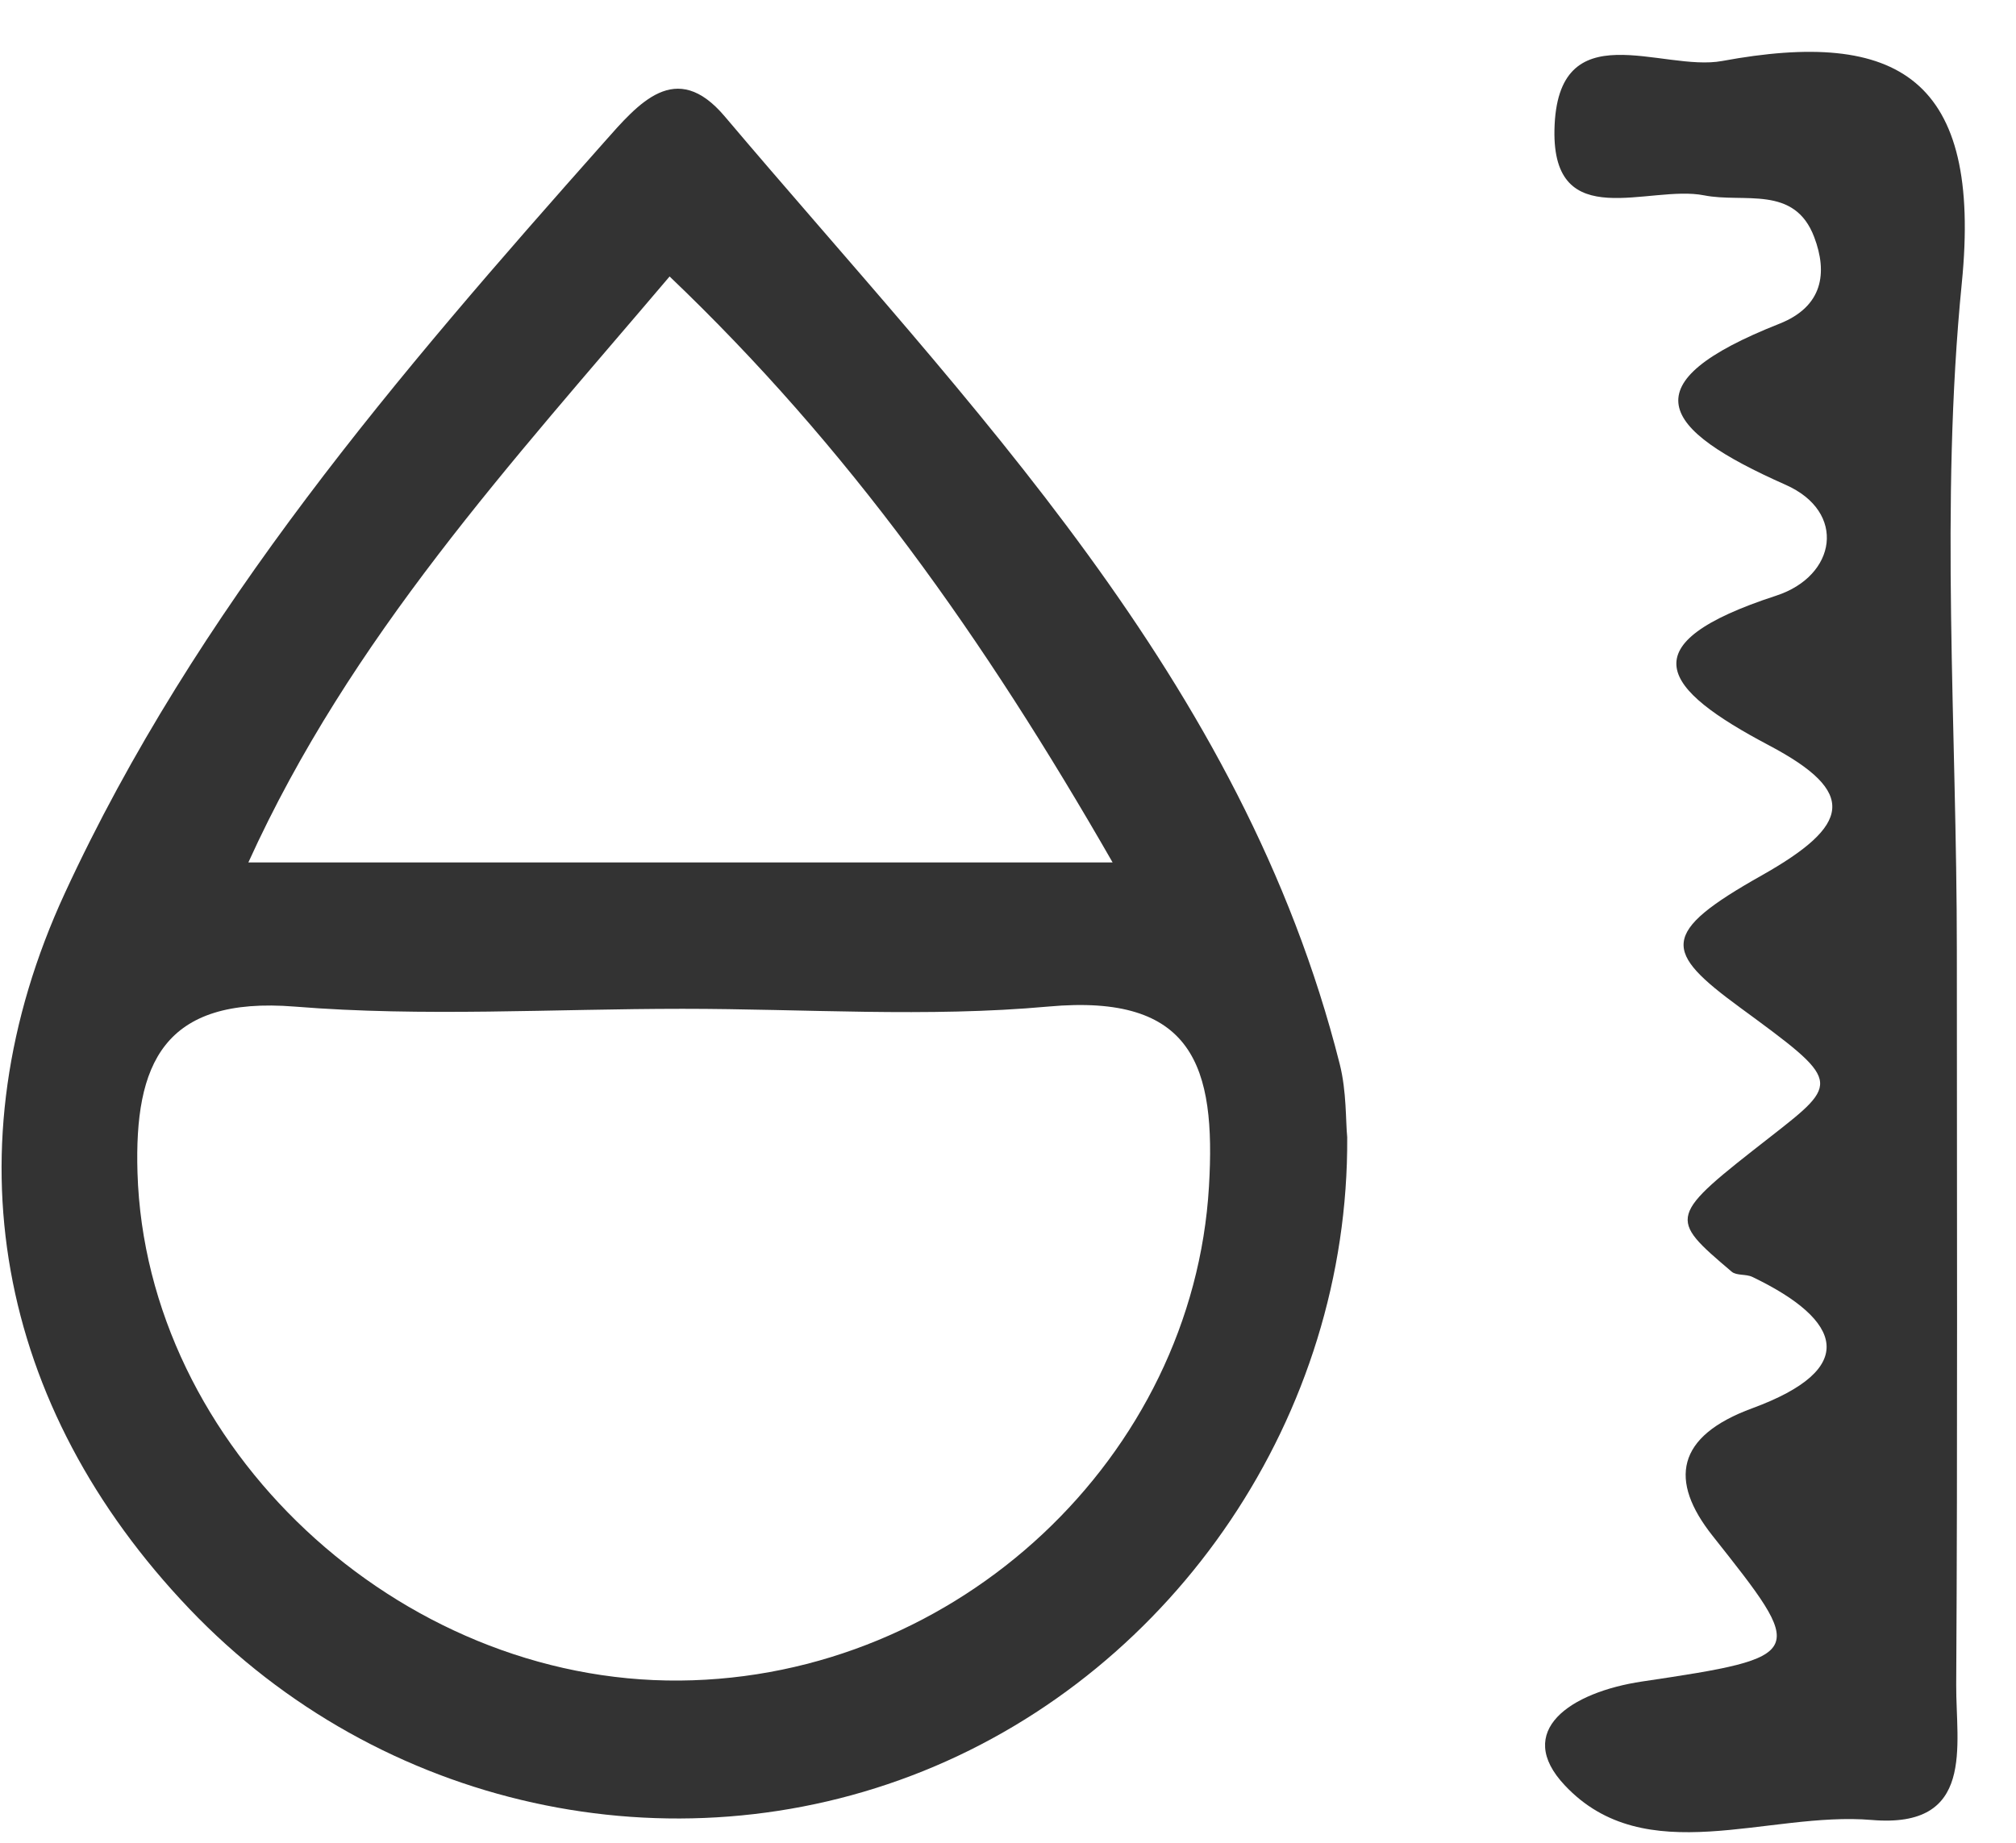 <?xml version="1.0" encoding="UTF-8"?>
<svg width="35px" height="32px" viewBox="0 0 35 32" version="1.1" xmlns="http://www.w3.org/2000/svg" xmlns:xlink="http://www.w3.org/1999/xlink">
    <!-- Generator: Sketch 48.2 (47327) - http://www.bohemiancoding.com/sketch -->
    <title>_humidity</title>
    <desc>Created with Sketch.</desc>
    <defs></defs>
    <g id="Page-1" stroke="none" stroke-width="1" fill="none" fill-rule="evenodd">
        <g id="_humidity" fill="#333333" fill-rule="nonzero">
            <path d="M23.389,19.747 C23.42,24.576 20.41,28.99 16.03,30.754 C11.657,32.516 6.587,31.397 3.29,27.94 C-0.061,24.427 -0.918,19.936 1.126,15.509 C3.403,10.578 6.914,6.497 10.484,2.474 C11.085,1.796 11.731,1.016 12.581,2.02 C16.836,7.05 21.57,11.782 23.259,18.477 C23.38,18.955 23.361,19.471 23.389,19.747 Z M11.848,17.518 C9.604,17.518 7.35,17.66 5.121,17.48 C2.831,17.295 2.33,18.48 2.387,20.365 C2.533,25.125 6.908,29.224 11.802,29.183 C16.64,29.142 20.715,25.286 20.989,20.603 C21.112,18.523 20.721,17.249 18.2,17.479 C16.099,17.67 13.966,17.518 11.848,17.518 Z M11.625,4.801 C8.866,8.054 6.087,11.067 4.312,14.976 C9.526,14.976 14.195,14.976 19.316,14.976 C17.069,11.06 14.731,7.766 11.625,4.801 Z" id="Shape"></path>
            <path d="M33.973,16.521 C33.973,20.766 33.987,25.011 33.962,29.256 C33.956,30.311 34.3,31.757 32.495,31.604 C30.691,31.451 28.564,32.492 27.167,31.003 C26.277,30.059 27.258,29.386 28.512,29.199 C31.407,28.769 31.36,28.726 29.731,26.668 C28.973,25.711 29.096,24.941 30.423,24.454 C32.274,23.773 32.004,22.933 30.423,22.174 C30.313,22.121 30.149,22.154 30.065,22.084 C28.951,21.137 28.953,21.134 30.74,19.738 C31.963,18.783 31.963,18.783 30.206,17.494 C28.884,16.523 28.804,16.206 30.581,15.204 C32.131,14.33 32.261,13.762 30.713,12.944 C28.847,11.958 28.257,11.185 30.839,10.343 C31.881,10.003 32.069,8.891 30.999,8.418 C28.802,7.444 28.286,6.652 30.892,5.622 C31.652,5.321 31.73,4.734 31.497,4.118 C31.153,3.206 30.276,3.53 29.584,3.392 C28.628,3.203 26.951,4.072 26.987,2.255 C27.03,0.185 28.852,1.254 29.899,1.059 C32.952,0.495 34.414,1.356 34.059,4.916 C33.678,8.751 33.973,12.651 33.973,16.521 Z" id="Shape"></path>
        </g>
    </g>
</svg>